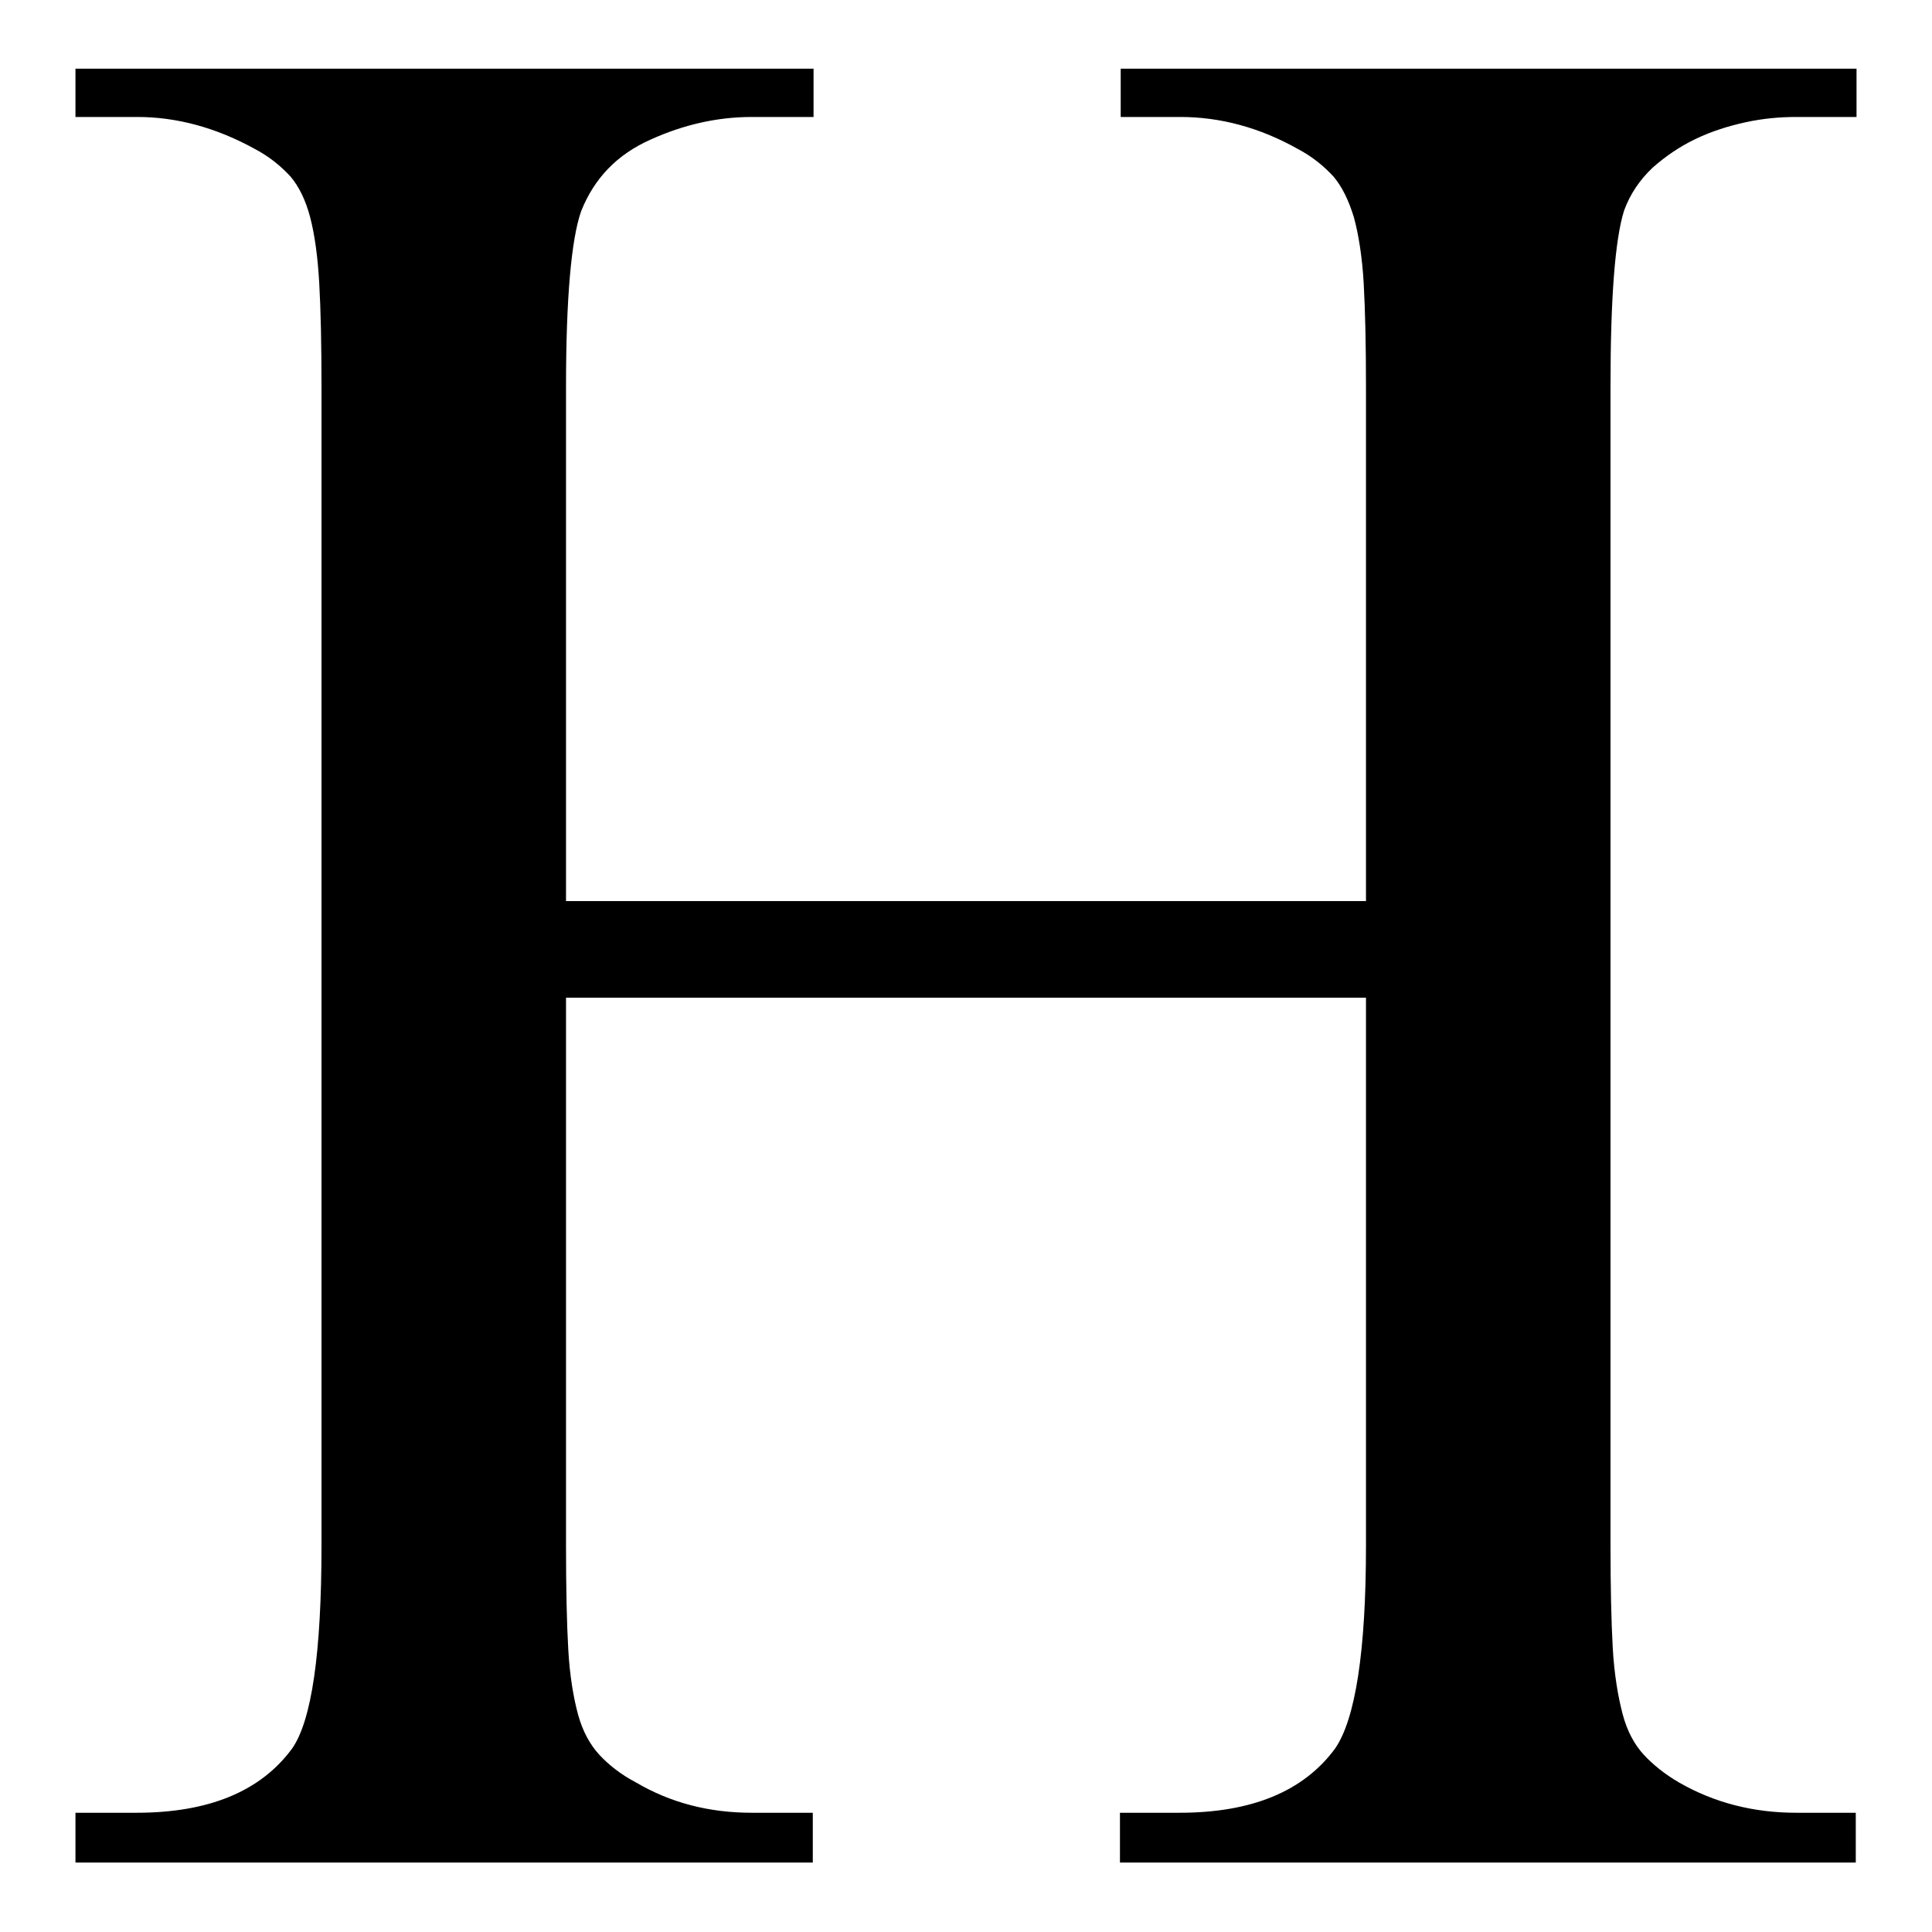 <?xml version="1.0" encoding="utf-8"?>
<!-- Svg Vector Icons : http://www.onlinewebfonts.com/icon -->
<!DOCTYPE svg PUBLIC "-//W3C//DTD SVG 1.1//EN" "http://www.w3.org/Graphics/SVG/1.1/DTD/svg11.dtd">
<svg version="1.1" xmlns="http://www.w3.org/2000/svg" xmlns:xlink="http://www.w3.org/1999/xlink" x="0px" y="0px" viewBox="0 0 256 256" enable-background="new 0 0 256 256" xml:space="preserve">
<g><g><path fill="#000000" d="M75,119.4H181V51.3c0-5.5-0.1-10.1-0.3-13.7c-0.2-3.6-0.7-6.6-1.3-8.8c-0.7-2.3-1.6-4.1-2.7-5.4c-1.2-1.3-2.7-2.6-4.8-3.7c-5-2.8-10.2-4.2-15.5-4.2h-7.9V9.1H246v6.4H238c-2.2,0-4.4,0.2-6.7,0.7c-2.3,0.5-4.5,1.2-6.6,2.2c-2.1,1-4,2.3-5.7,3.8c-1.7,1.6-3,3.5-3.8,5.7c-1.2,3.8-1.8,11.6-1.8,23.3v153.6c0,5.5,0.1,10,0.3,13.6c0.2,3.5,0.7,6.4,1.3,8.7s1.6,4.1,2.8,5.4c1.2,1.3,2.8,2.6,4.7,3.7c4.7,2.7,9.9,4,15.5,4h7.9v6.6h-97.5v-6.6h7.9c9.5,0,16.4-2.8,20.6-8.5c2.7-3.9,4.1-12.9,4.1-26.9v-72.6H75v72.6c0,5.7,0.1,10.3,0.3,13.8c0.2,3.5,0.7,6.4,1.3,8.6s1.6,4,2.8,5.3c1.2,1.3,2.8,2.6,4.9,3.7c4.6,2.7,9.7,4,15.3,4h8.1v6.6H10v-6.6h8.1c9.5,0,16.4-2.8,20.6-8.5c2.6-3.7,3.9-12.7,3.9-26.9V51.3c0-5.7-0.1-10.3-0.3-13.8c-0.2-3.5-0.6-6.4-1.2-8.7c-0.6-2.3-1.5-4.1-2.6-5.4c-1.2-1.3-2.7-2.6-4.8-3.7c-5.1-2.8-10.3-4.2-15.5-4.2H10V9.1h97.8v6.4h-8.2c-4.5,0-9,1-13.4,3c-4.5,2-7.5,5.2-9.2,9.5c-1.3,3.7-2,11.5-2,23.3L75,119.4L75,119.4z"/></g></g>
</svg>